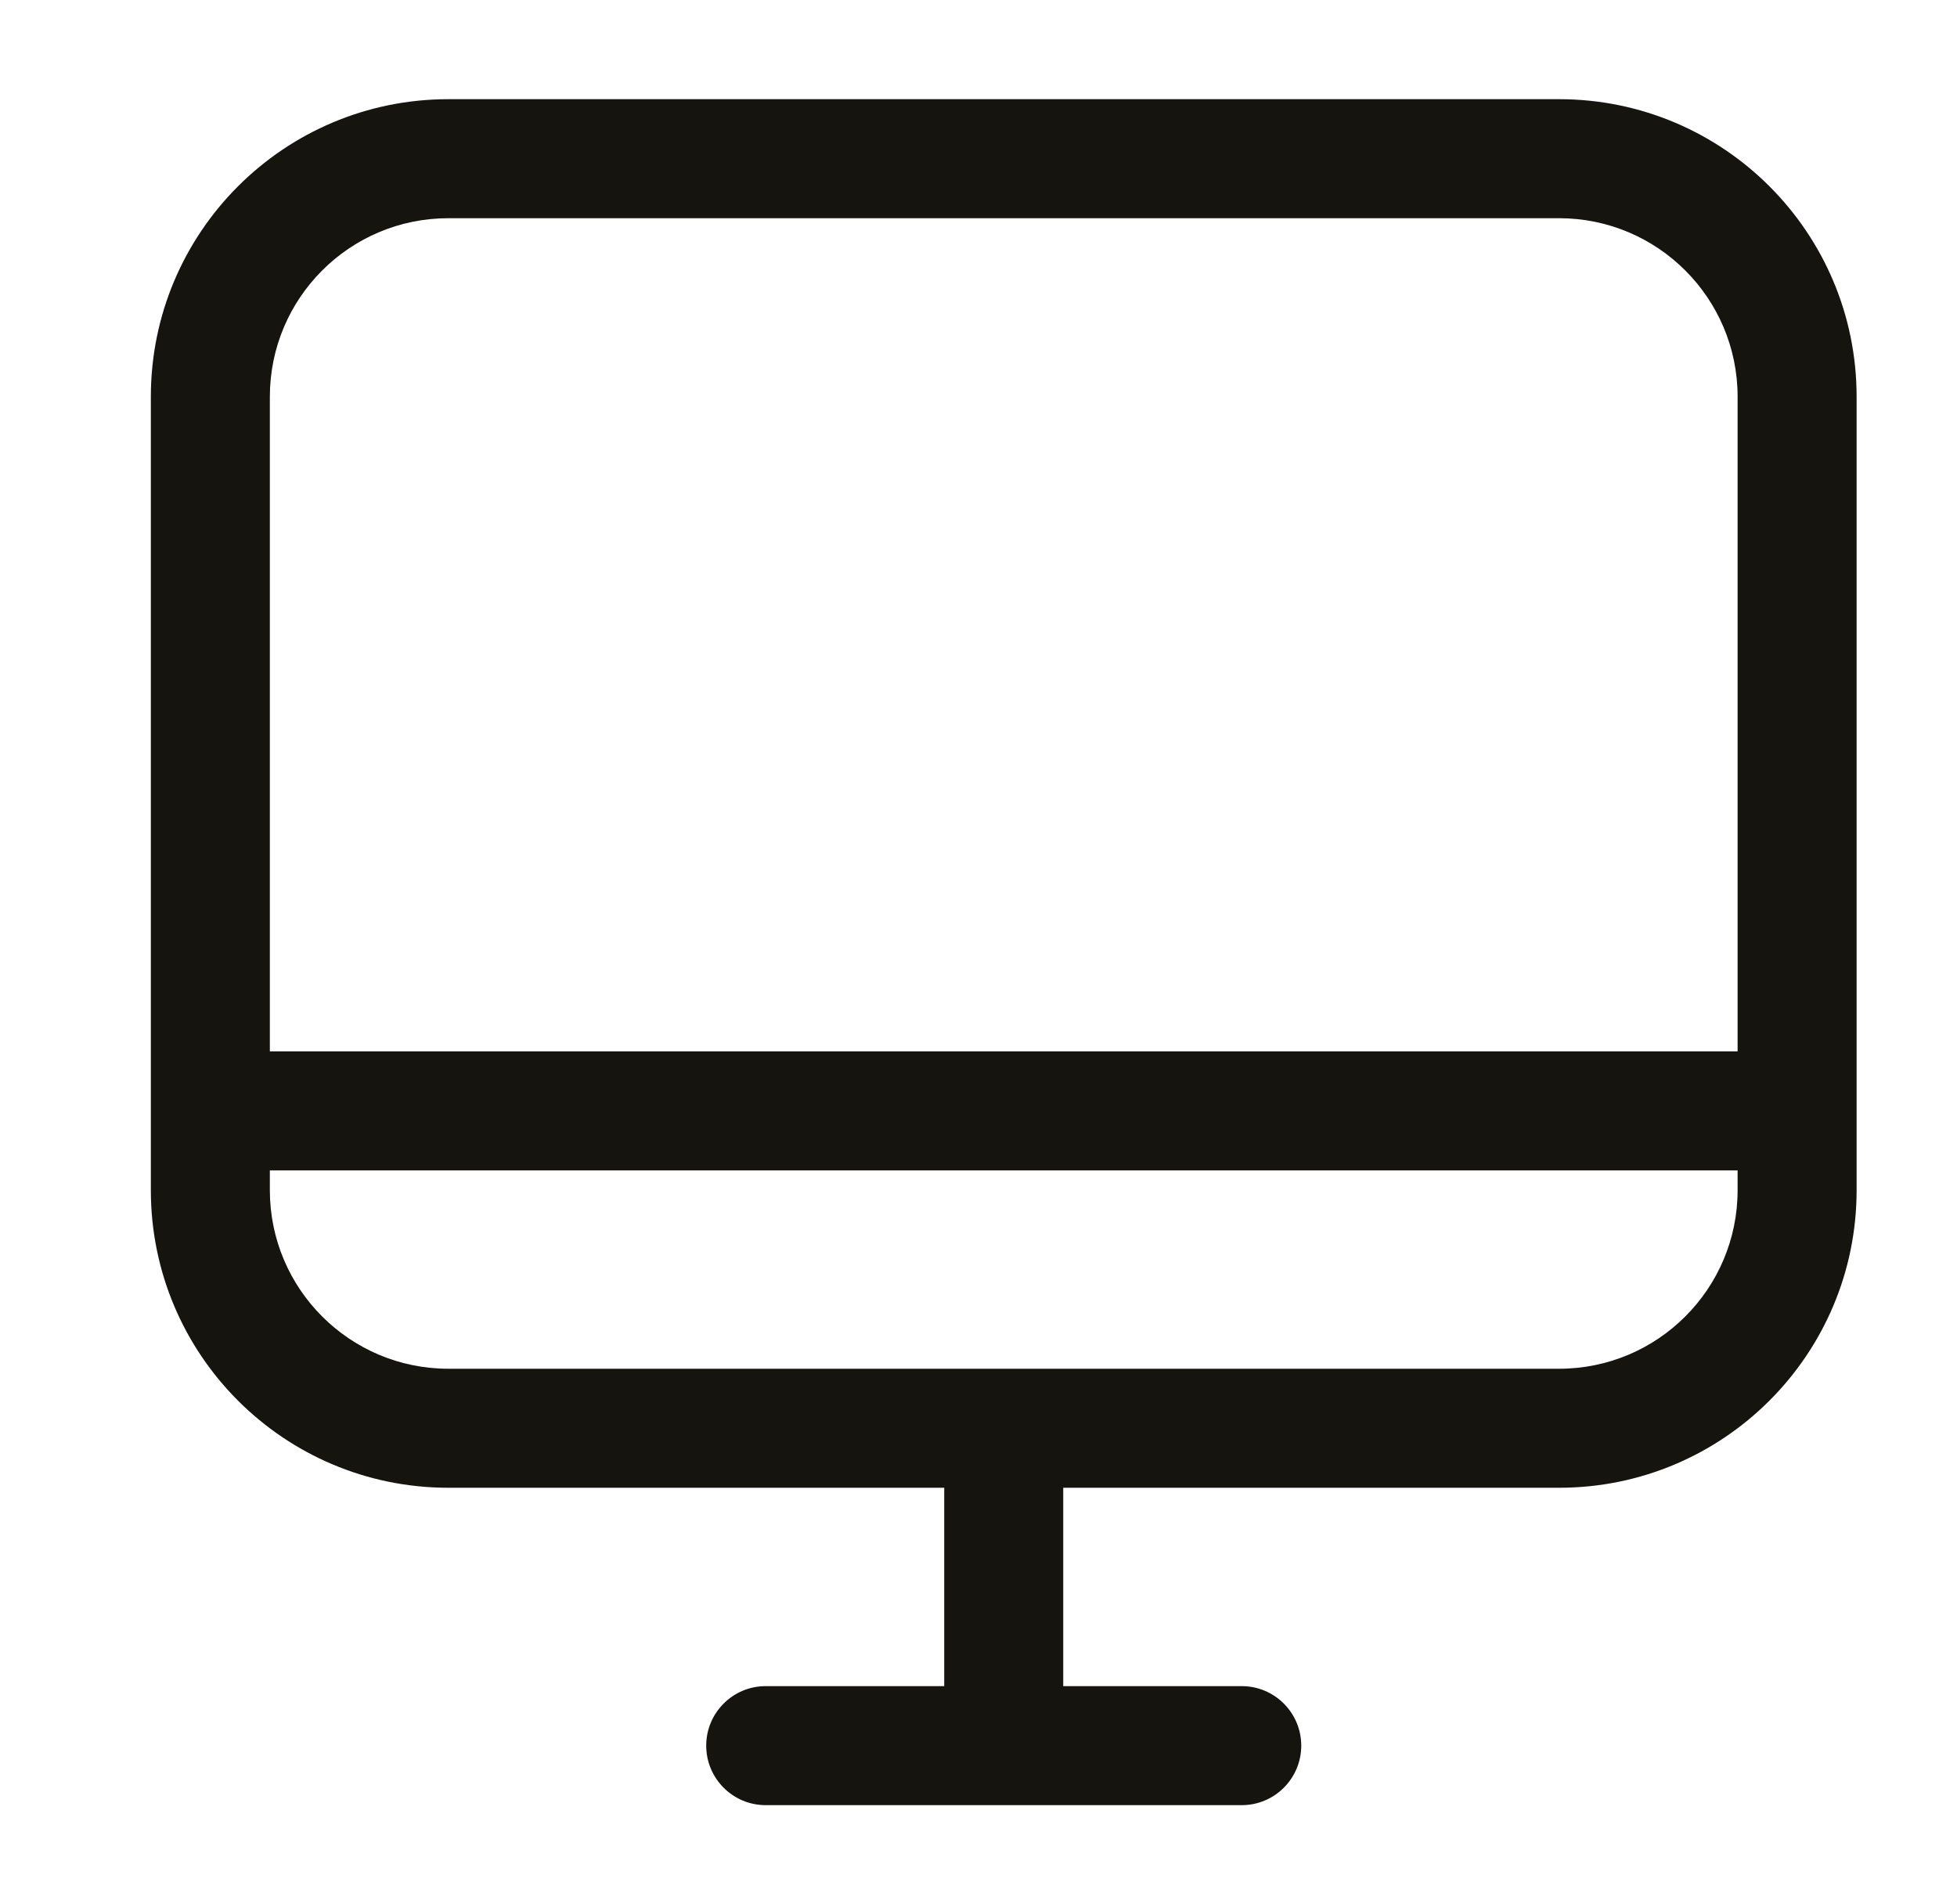 <svg width="37" height="36" viewBox="0 0 37 36" fill="none" xmlns="http://www.w3.org/2000/svg">
<path d="M3.977 19.875H2.852V22.125H3.977V19.875ZM33.977 22.125H35.102V19.875H33.977V22.125ZM14.477 31.875C13.855 31.875 13.352 32.379 13.352 33C13.352 33.621 13.855 34.125 14.477 34.125V31.875ZM23.477 34.125C24.098 34.125 24.602 33.621 24.602 33C24.602 32.379 24.098 31.875 23.477 31.875V34.125ZM20.102 27C20.102 26.379 19.598 25.875 18.977 25.875C18.355 25.875 17.852 26.379 17.852 27H20.102ZM8.477 4.125H29.477V1.875H8.477V4.125ZM32.852 7.5V22.5H35.102V7.5H32.852ZM29.477 25.875H8.477V28.125H29.477V25.875ZM5.102 22.5V7.5H2.852V22.5H5.102ZM8.477 25.875C6.613 25.875 5.102 24.364 5.102 22.5H2.852C2.852 25.607 5.37 28.125 8.477 28.125V25.875ZM32.852 22.5C32.852 24.364 31.34 25.875 29.477 25.875V28.125C32.583 28.125 35.102 25.607 35.102 22.5H32.852ZM29.477 4.125C31.34 4.125 32.852 5.636 32.852 7.5H35.102C35.102 4.393 32.583 1.875 29.477 1.875V4.125ZM8.477 1.875C5.37 1.875 2.852 4.393 2.852 7.5H5.102C5.102 5.636 6.613 4.125 8.477 4.125V1.875ZM3.977 22.125H33.977V19.875H3.977V22.125ZM14.477 34.125H18.977V31.875H14.477V34.125ZM18.977 34.125H23.477V31.875H18.977V34.125ZM20.102 33V27H17.852V33H20.102Z" fill="#15140F"/>
</svg>
